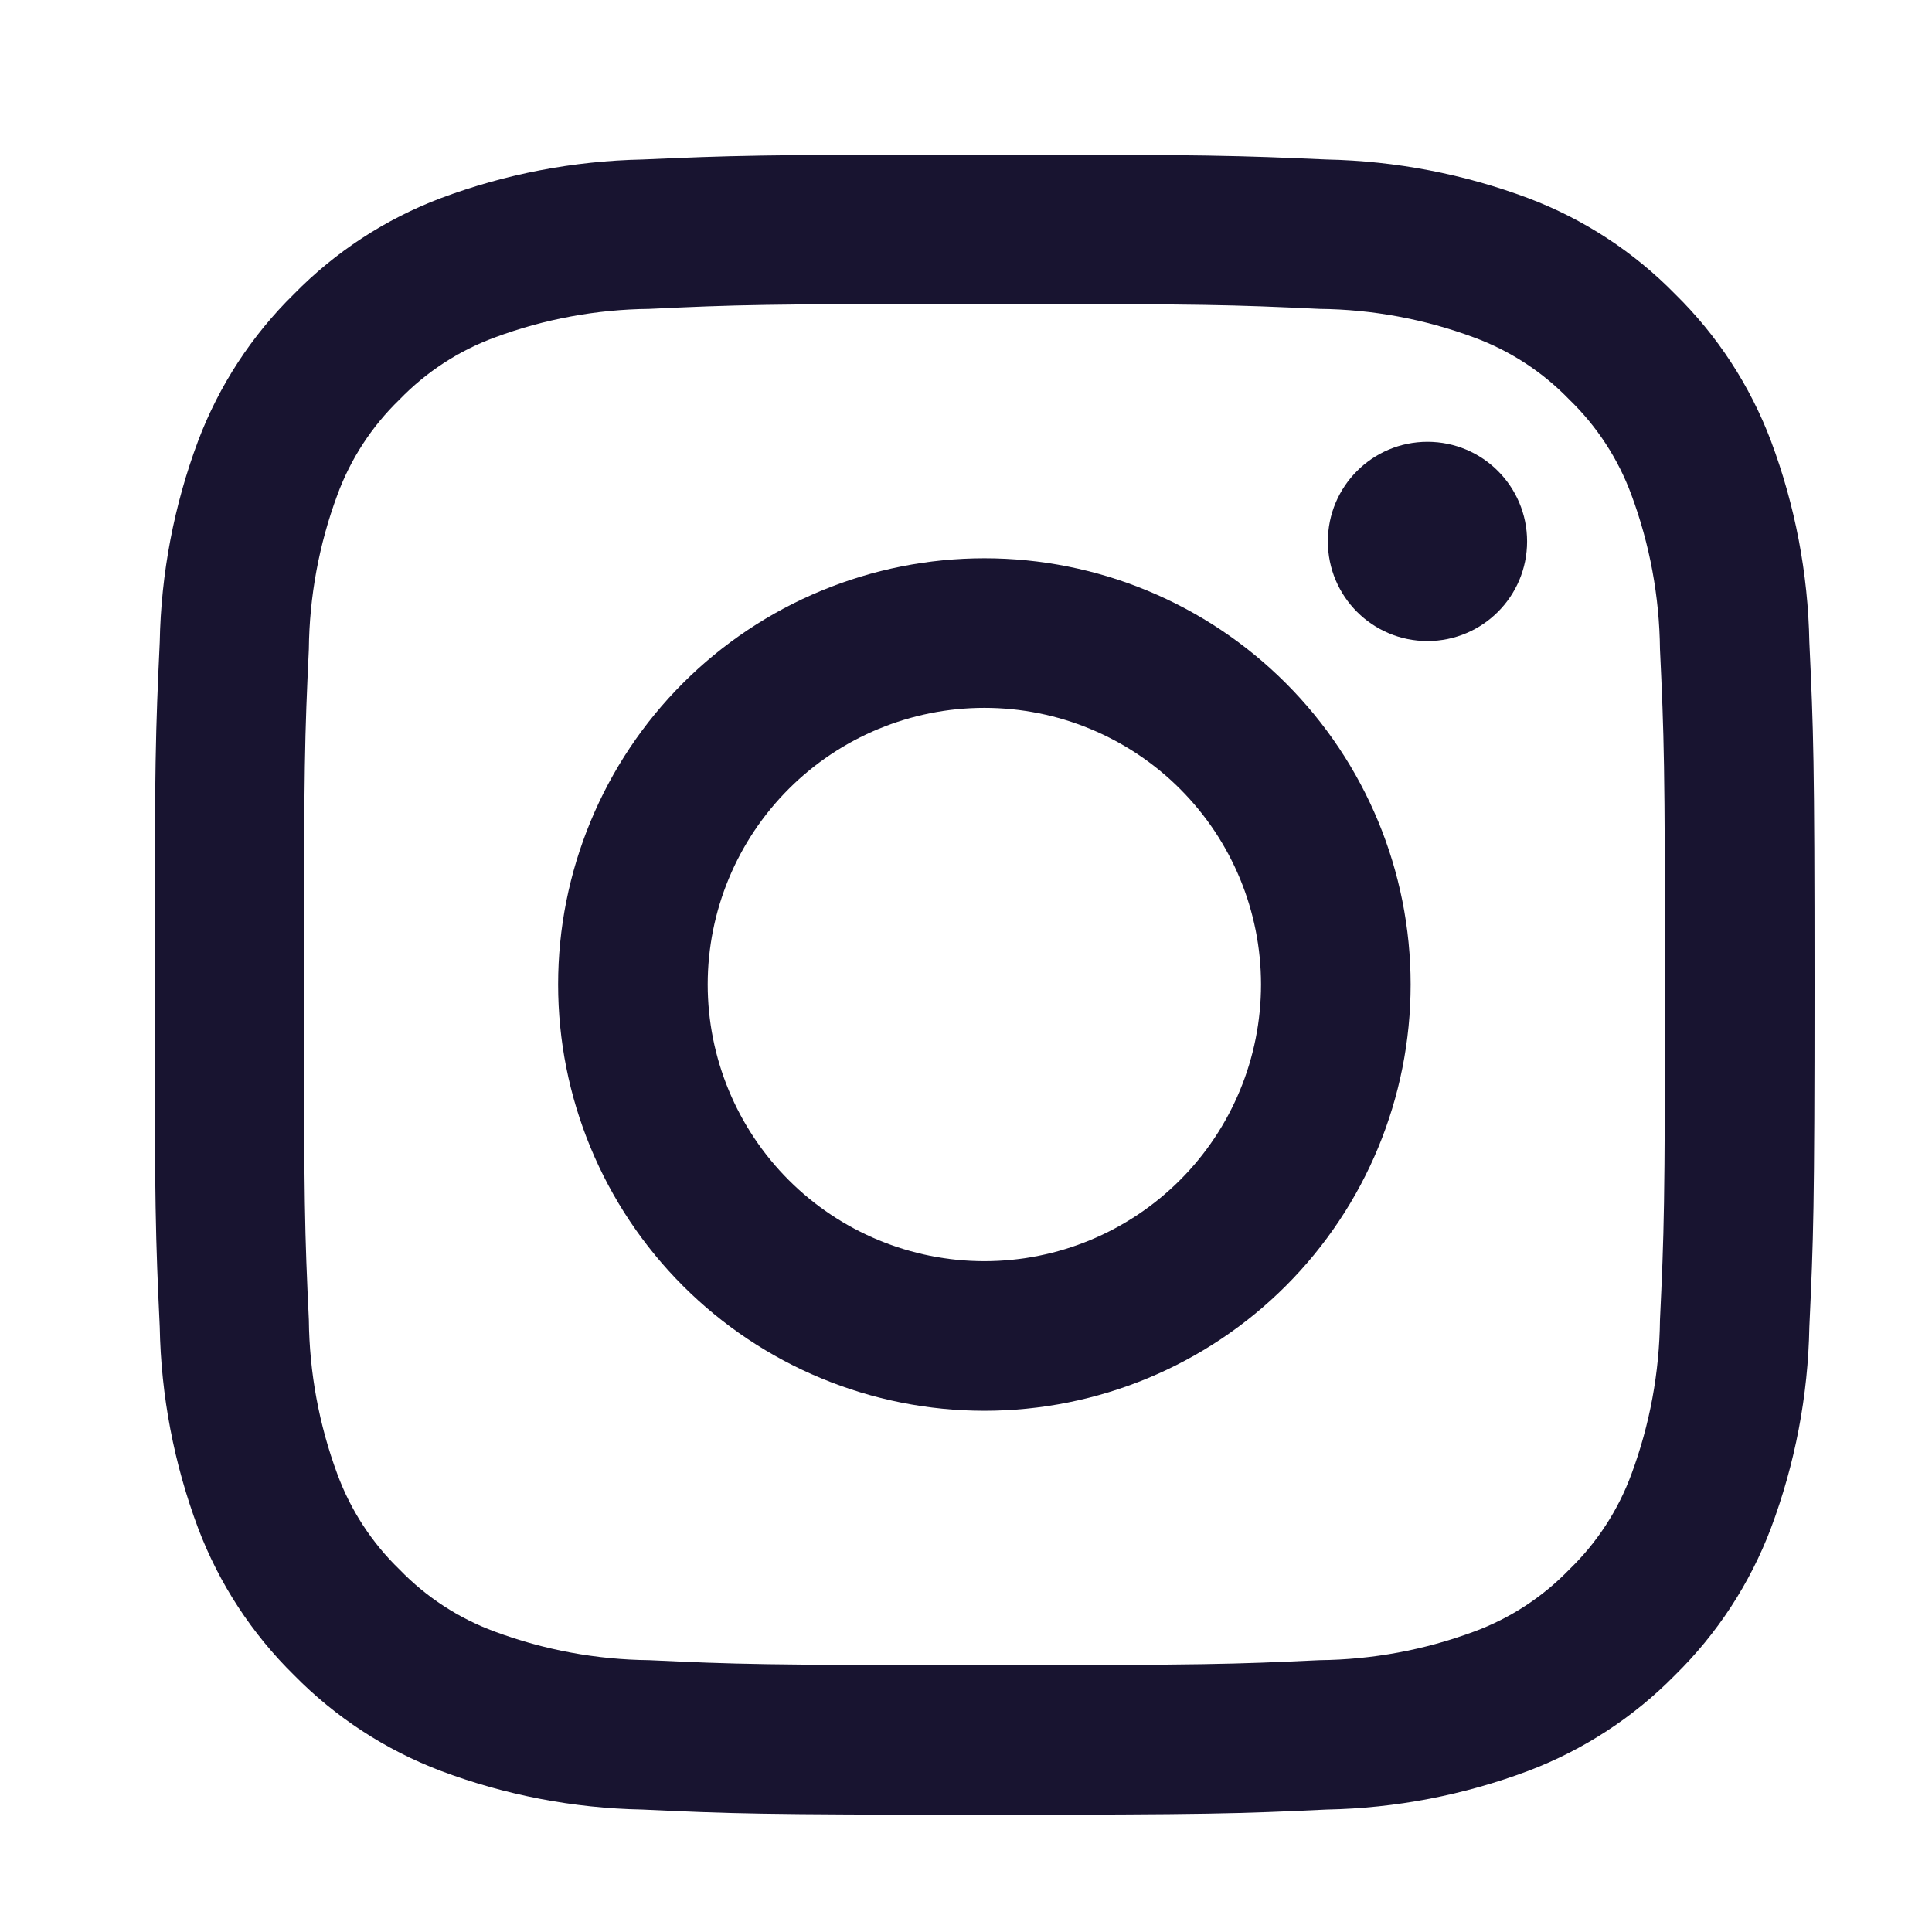 <svg width="50" height="50" viewBox="0 0 50 50" fill="none" xmlns="http://www.w3.org/2000/svg">
<path d="M36.943 16.59C38.367 16.59 39.521 15.436 39.521 14.012C39.521 12.588 38.367 11.434 36.943 11.434C35.519 11.434 34.365 12.588 34.365 14.012C34.365 15.436 35.519 16.59 36.943 16.59Z" fill="#181430"/>
<path d="M25.478 14.448C24.029 14.448 22.595 14.733 21.256 15.287C19.918 15.841 18.701 16.653 17.677 17.677C16.652 18.701 15.839 19.917 15.285 21.256C14.73 22.594 14.444 24.028 14.444 25.477C14.444 26.926 14.729 28.361 15.284 29.7C15.838 31.038 16.651 32.255 17.676 33.279C18.7 34.304 19.917 35.117 21.255 35.671C22.594 36.226 24.029 36.511 25.478 36.511C28.404 36.51 31.209 35.347 33.278 33.278C35.346 31.209 36.508 28.403 36.507 25.477C36.507 22.552 35.345 19.747 33.276 17.679C31.208 15.61 28.403 14.448 25.478 14.448V14.448ZM25.478 32.639C23.578 32.639 21.756 31.884 20.413 30.541C19.07 29.198 18.315 27.376 18.315 25.476C18.316 23.577 19.072 21.757 20.415 20.415C21.758 19.073 23.579 18.319 25.478 18.319C27.376 18.32 29.196 19.074 30.538 20.416C31.88 21.758 32.634 23.578 32.635 25.476C32.635 27.375 31.882 29.196 30.54 30.539C29.197 31.882 27.377 32.638 25.478 32.639V32.639Z" fill="#181430"/>
<path d="M46.826 16.622C46.793 14.84 46.457 13.078 45.831 11.409C45.29 9.977 44.443 8.68 43.35 7.609C42.279 6.515 40.982 5.668 39.55 5.128C37.882 4.503 36.119 4.165 34.338 4.128C32.047 4.028 31.315 4 25.483 4C19.651 4 18.912 4.028 16.622 4.128C14.84 4.165 13.078 4.503 11.409 5.128C9.977 5.668 8.68 6.515 7.609 7.609C6.516 8.68 5.669 9.977 5.128 11.409C4.503 13.078 4.167 14.841 4.134 16.622C4.028 18.913 4 19.645 4 25.477C4 31.309 4.028 32.047 4.134 34.338C4.166 36.12 4.503 37.883 5.128 39.551C5.67 40.982 6.517 42.279 7.609 43.351C8.681 44.443 9.978 45.289 11.409 45.831C13.077 46.458 14.84 46.797 16.622 46.831C18.912 46.937 19.644 46.965 25.483 46.965C31.322 46.965 32.048 46.937 34.338 46.831C36.12 46.797 37.882 46.458 39.55 45.831C40.981 45.289 42.278 44.443 43.35 43.351C44.442 42.279 45.289 40.982 45.831 39.551C46.457 37.883 46.793 36.12 46.826 34.338C46.932 32.048 46.96 31.315 46.96 25.477C46.96 19.639 46.933 18.912 46.826 16.622ZM42.96 34.159C42.946 35.521 42.696 36.871 42.222 38.148C41.879 39.082 41.329 39.926 40.613 40.618C39.922 41.334 39.078 41.884 38.144 42.227C36.867 42.701 35.517 42.951 34.155 42.965C31.892 43.071 31.211 43.093 25.479 43.093C19.747 43.093 19.059 43.071 16.797 42.965C15.435 42.951 14.085 42.701 12.808 42.227C11.874 41.884 11.03 41.334 10.339 40.618C9.623 39.926 9.073 39.082 8.73 38.148C8.256 36.871 8.007 35.521 7.993 34.159C7.887 31.896 7.865 31.215 7.865 25.477C7.865 19.739 7.887 19.063 7.993 16.8C8.007 15.438 8.256 14.088 8.73 12.811C9.073 11.877 9.623 11.033 10.339 10.341C11.03 9.625 11.874 9.075 12.808 8.732C14.085 8.258 15.435 8.008 16.797 7.994C19.06 7.888 19.741 7.865 25.479 7.865C31.217 7.865 31.893 7.888 34.155 7.994C35.517 8.008 36.867 8.258 38.144 8.732C39.078 9.075 39.922 9.625 40.613 10.341C41.329 11.033 41.879 11.877 42.222 12.811C42.696 14.088 42.946 15.438 42.96 16.8C43.066 19.063 43.089 19.744 43.089 25.477C43.089 31.21 43.066 31.895 42.96 34.159V34.159Z" fill="#181430"/>
</svg>
